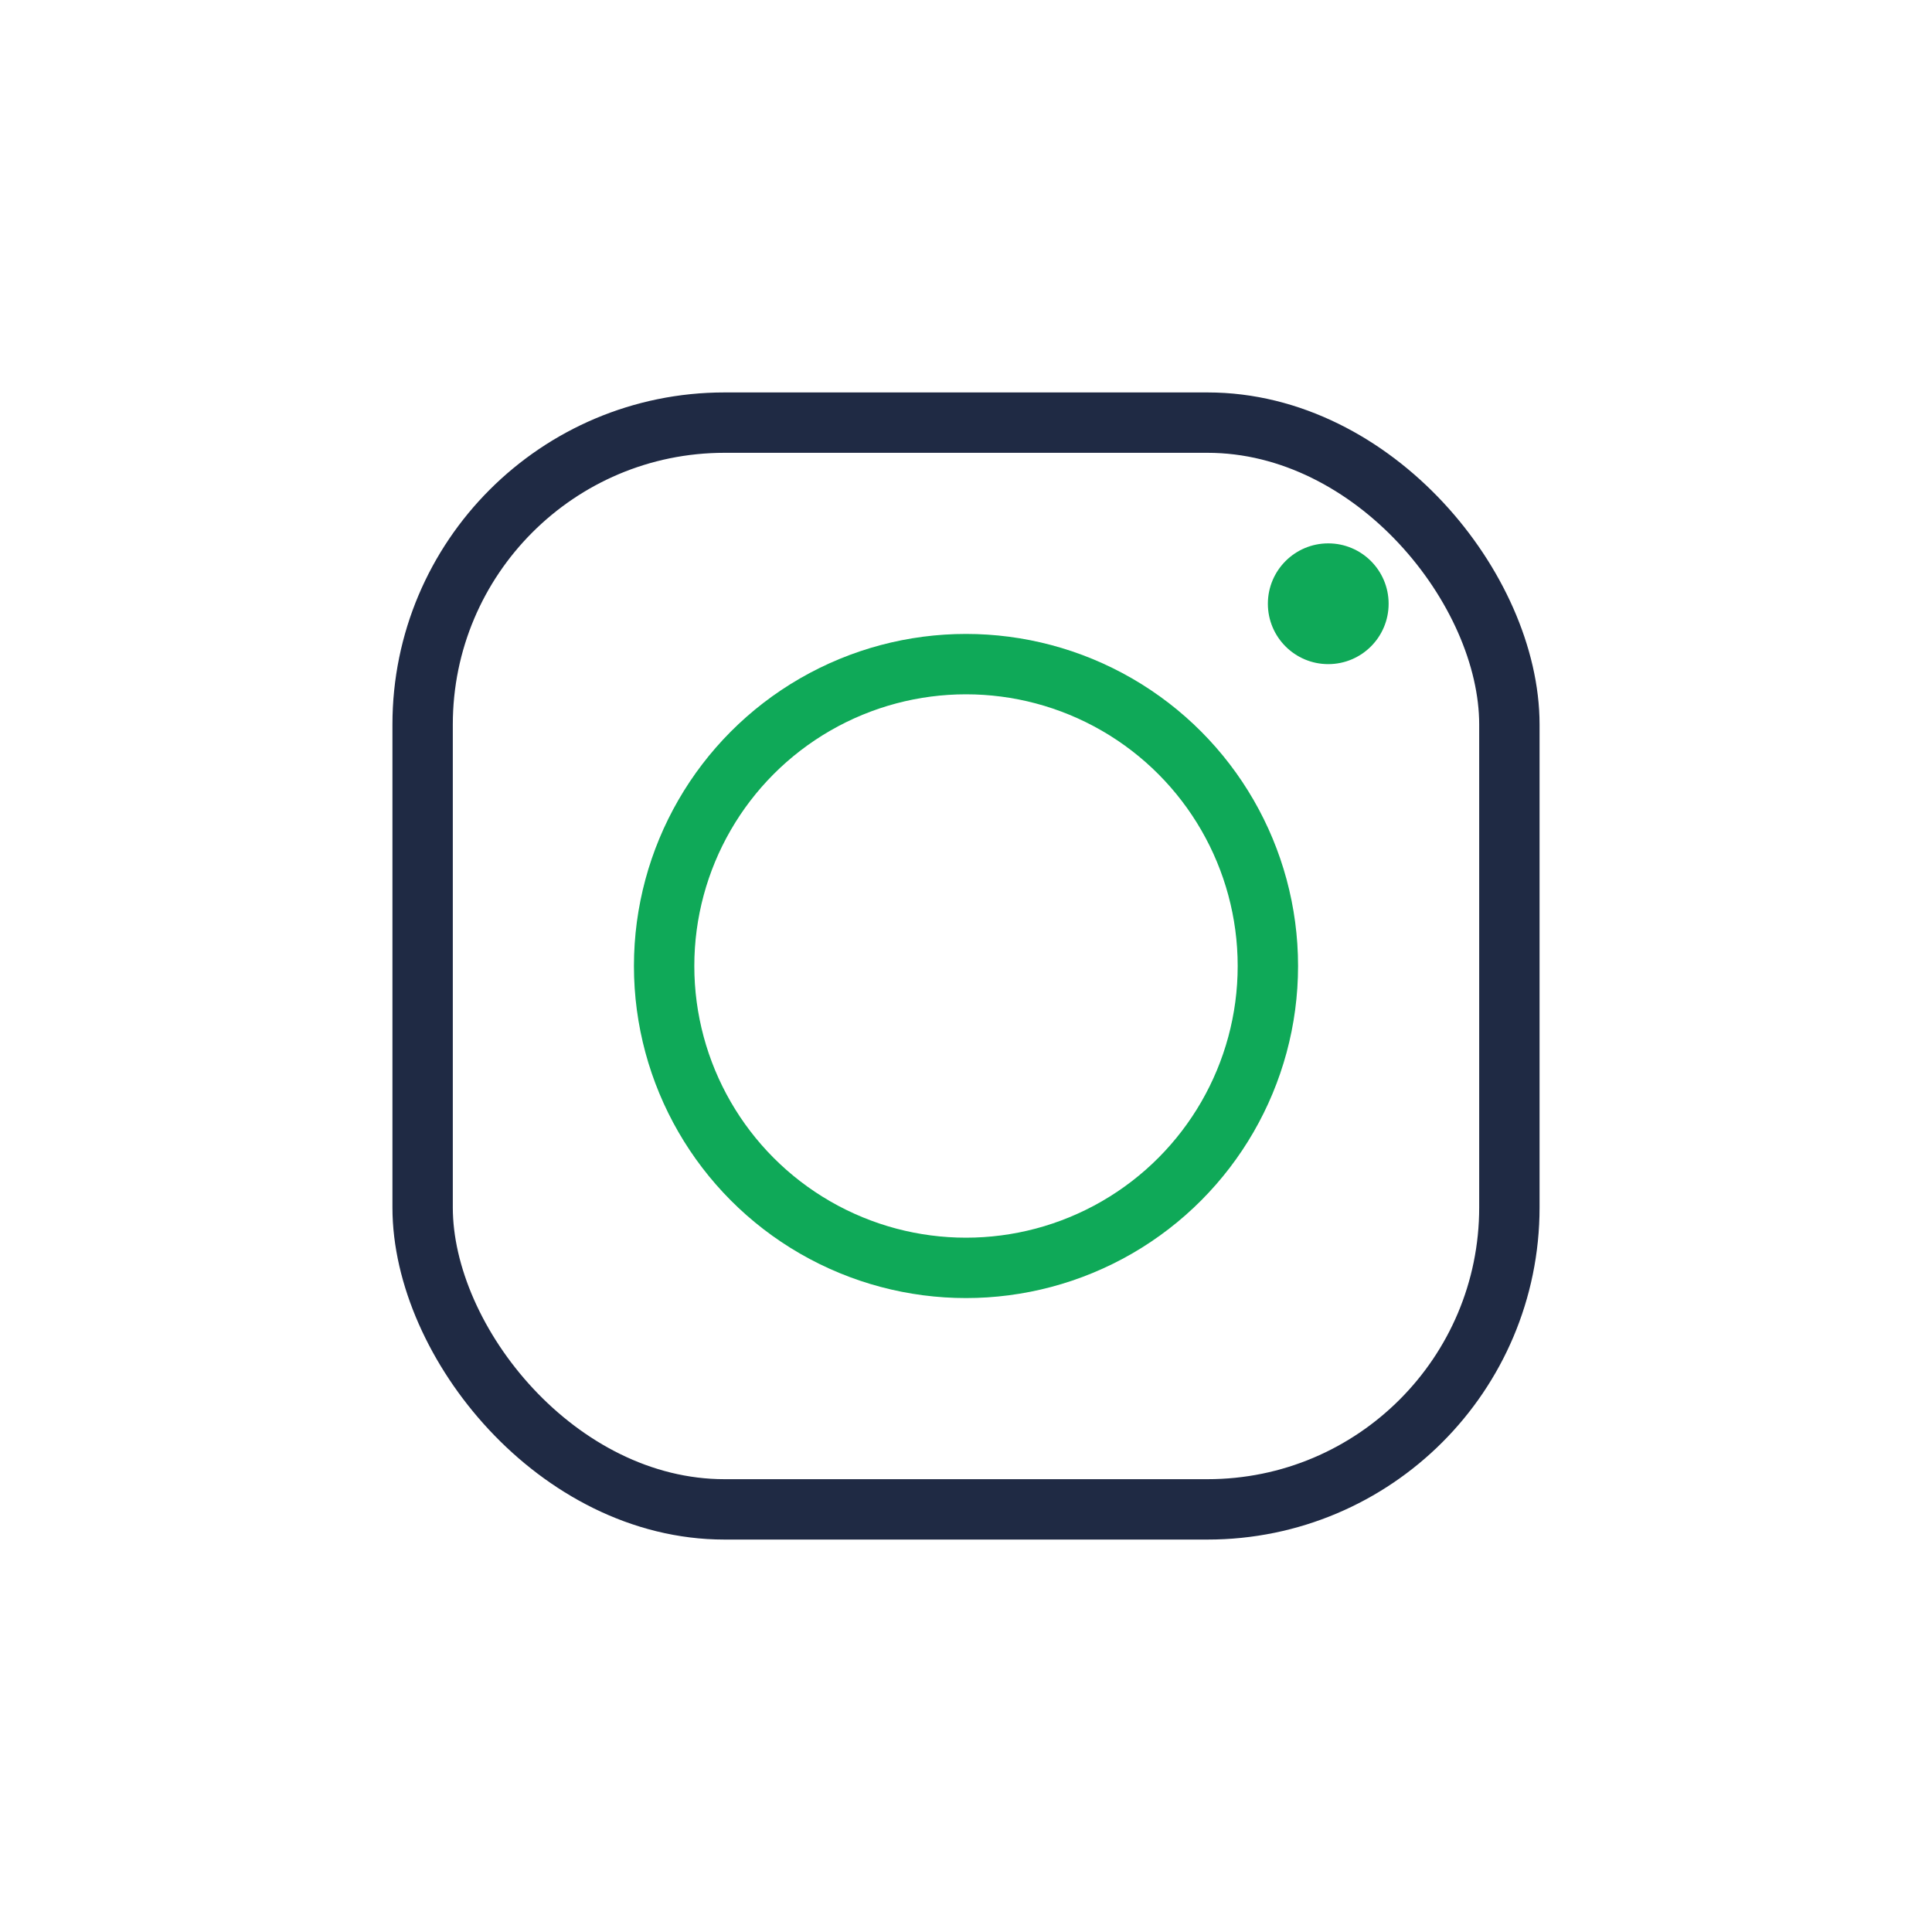 <?xml version="1.0" encoding="UTF-8"?>
<svg xmlns="http://www.w3.org/2000/svg" width="32" height="32" viewBox="0 0 32 32"><rect x="7" y="7" width="18" height="18" rx="5" fill="none" stroke="#1F2A44"/><circle cx="16" cy="16" r="5" fill="none" stroke="#0FA958"/><circle cx="22" cy="10" r="1" fill="#0FA958"/></svg>